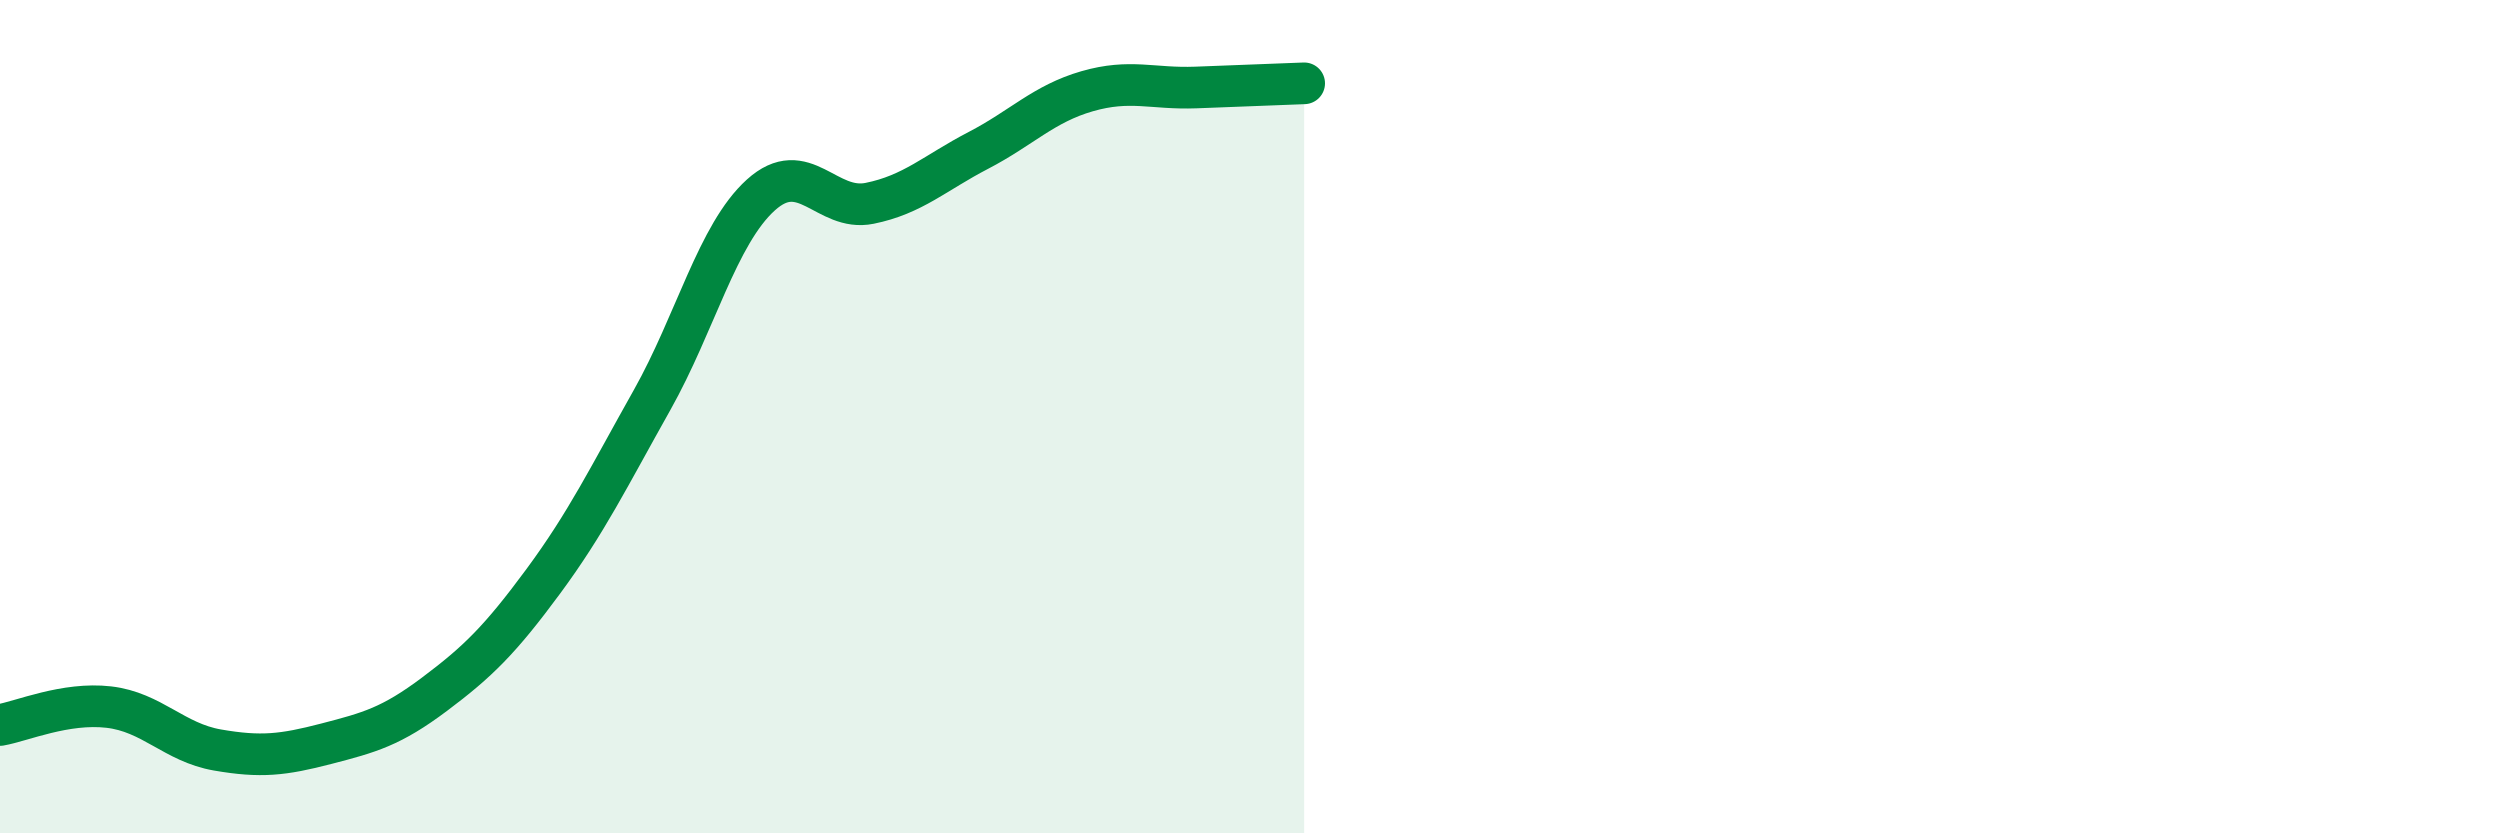 
    <svg width="60" height="20" viewBox="0 0 60 20" xmlns="http://www.w3.org/2000/svg">
      <path
        d="M 0,17.4 C 0.52,17.31 1.57,16.85 2.61,16.97 C 3.65,17.09 4.18,17.82 5.22,18 C 6.26,18.18 6.79,18.12 7.83,17.85 C 8.87,17.58 9.39,17.44 10.43,16.66 C 11.47,15.88 12,15.36 13.04,13.95 C 14.08,12.54 14.61,11.45 15.65,9.6 C 16.69,7.75 17.22,5.62 18.26,4.68 C 19.3,3.74 19.83,5.09 20.87,4.88 C 21.91,4.67 22.44,4.15 23.48,3.61 C 24.52,3.07 25.05,2.49 26.09,2.19 C 27.13,1.89 27.66,2.14 28.7,2.1 C 29.74,2.06 30.78,2.02 31.3,2L31.3 20L0 20Z"
        fill="#008740"
        opacity="0.1"
        stroke-linecap="round"
        stroke-linejoin="round"
      />
      <path
        d="M 0,17.4 C 0.52,17.31 1.57,16.85 2.61,16.97 C 3.65,17.09 4.18,17.82 5.22,18 C 6.26,18.18 6.79,18.12 7.83,17.85 C 8.87,17.58 9.39,17.44 10.43,16.66 C 11.47,15.88 12,15.36 13.04,13.95 C 14.08,12.54 14.61,11.45 15.65,9.6 C 16.69,7.75 17.22,5.62 18.26,4.68 C 19.3,3.74 19.83,5.09 20.87,4.88 C 21.91,4.67 22.44,4.15 23.48,3.61 C 24.52,3.07 25.05,2.49 26.09,2.19 C 27.13,1.89 27.66,2.14 28.7,2.1 C 29.74,2.06 30.78,2.02 31.3,2"
        stroke="#008740"
        stroke-width="1"
        fill="none"
        stroke-linecap="round"
        stroke-linejoin="round"
      />
    </svg>
  
